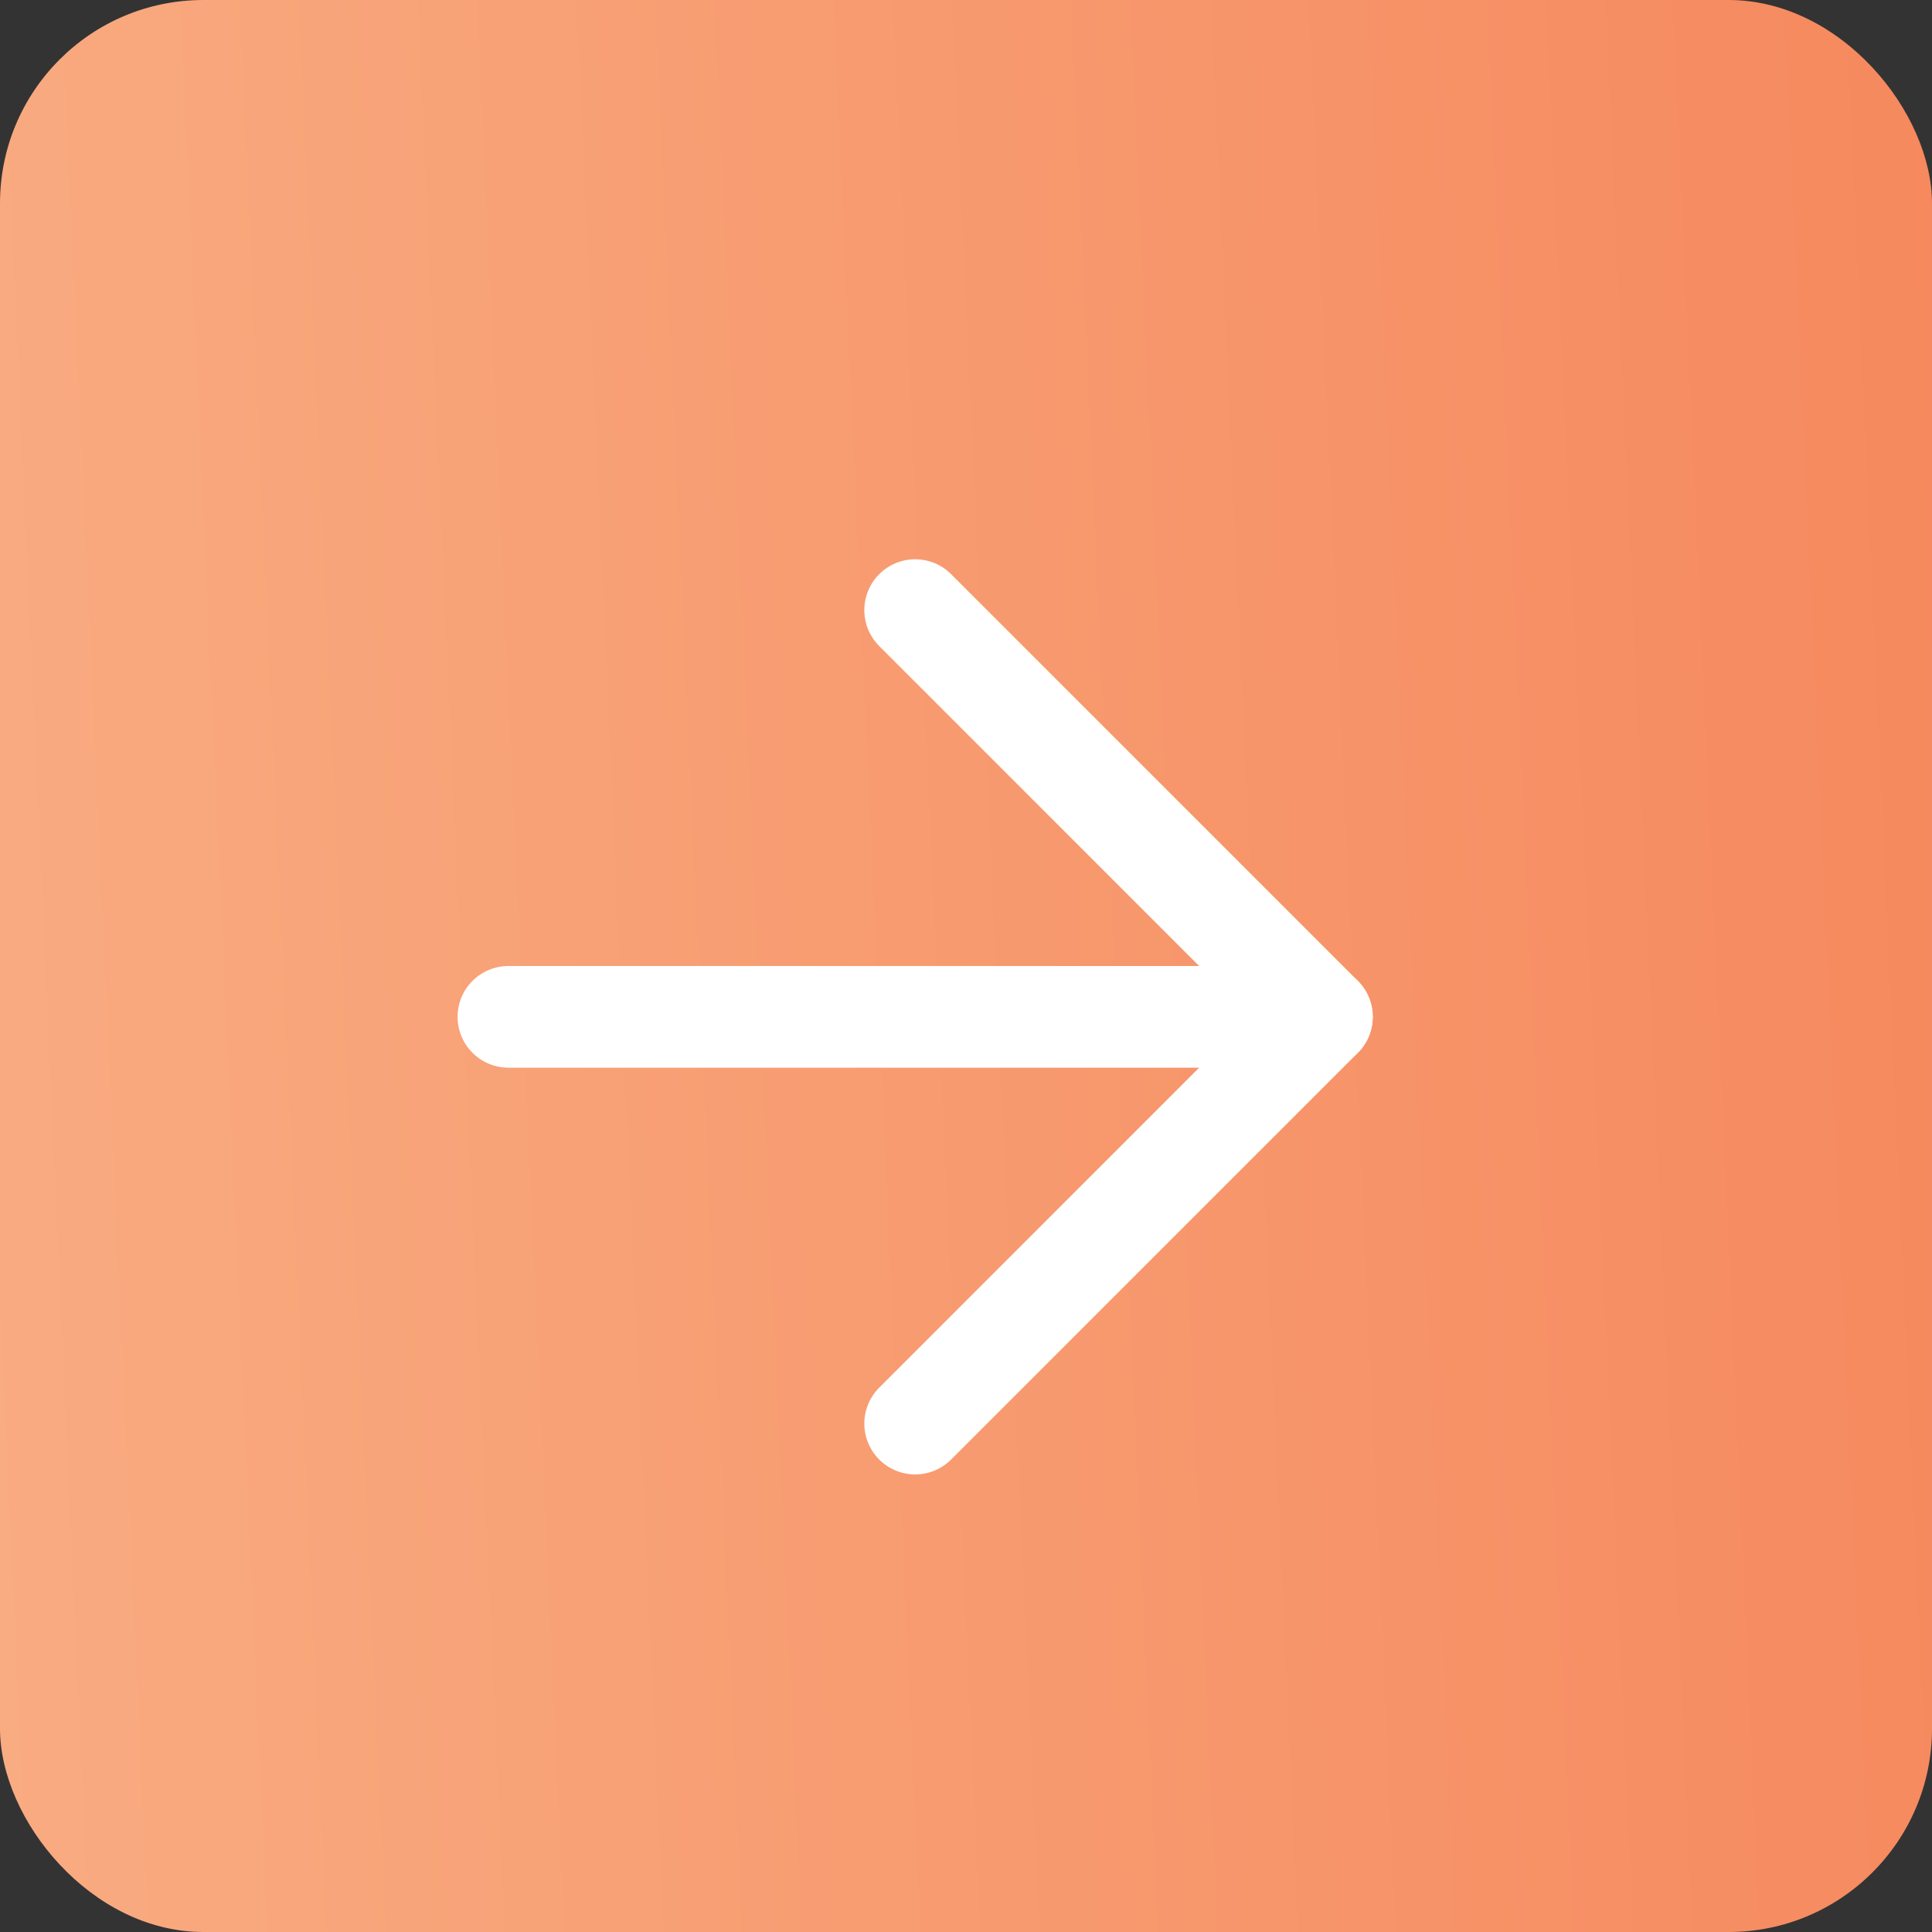 <svg width="19" height="19" viewBox="0 0 19 19" fill="none" xmlns="http://www.w3.org/2000/svg">
<rect x="0" y="0" width="19" height="19" fill="#333333" stroke="none"/>
<rect width="19" height="19" rx="2" fill="url(#paint0_linear_52_476)"/>
<path d="M5 10H13" stroke="white" stroke-linecap="round" stroke-linejoin="round"/>
<path d="M9 6L13 10L9 14" stroke="white" stroke-linecap="round" stroke-linejoin="round"/>
<defs>
<linearGradient id="paint0_linear_52_476" x1="19" y1="-9.42566e-06" x2="-0.816" y2="0.893" gradientUnits="userSpaceOnUse">
<stop stop-color="#F6895E"/>
<stop offset="1" stop-color="#F9AB81"/>
</linearGradient>
</defs>
</svg>
